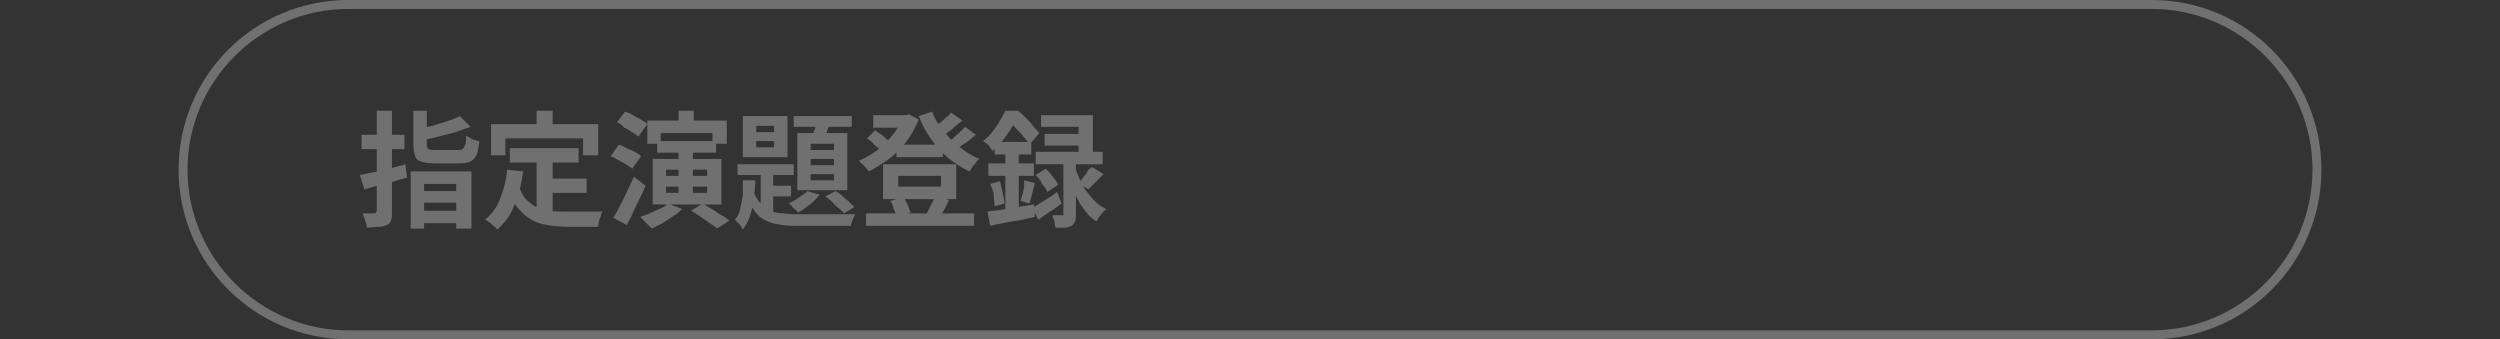 <?xml version="1.0" encoding="utf-8"?>
<!-- Generator: Adobe Illustrator 27.4.1, SVG Export Plug-In . SVG Version: 6.00 Build 0)  -->
<svg version="1.1" id="レイヤー_1" xmlns="http://www.w3.org/2000/svg" xmlns:xlink="http://www.w3.org/1999/xlink" x="0px"
	 y="0px" viewBox="0 0 280 38" style="enable-background:new 0 0 280 38;" xml:space="preserve">
<rect x="0" y="0" width="280" height="38" fill="#333333" stroke="none"/>
<style type="text/css">
	.st0{opacity:0.3;}
	.st1{fill:#FFFFFF;}
</style>
<g class="st0">
	<path class="st1" d="M241,1c9.9,0,18,8.1,18,18s-8.1,18-18,18H39c-9.9,0-18-8.1-18-18S29.1,1,39,1H241 M241,0H39
		C28.5,0,20,8.5,20,19s8.5,19,19,19h202c10.5,0,19-8.5,19-19S251.5,0,241,0L241,0z"/>
</g>
<g class="st0">
	<g>
		<path class="st1" d="M40.3,19.6c0.4-0.1,0.9-0.2,1.5-0.3c0.6-0.1,1.1-0.3,1.8-0.4c0.6-0.2,1.2-0.3,1.8-0.5l0.2,1.5
			c-0.8,0.2-1.7,0.5-2.5,0.7s-1.6,0.4-2.3,0.6L40.3,19.6z M40.5,15.1h4.8v1.6h-4.8V15.1z M42.3,12.4h1.6v11.3c0,0.4,0,0.7-0.1,1
			c-0.1,0.2-0.2,0.4-0.5,0.5c-0.2,0.1-0.5,0.2-0.9,0.2s-0.8,0.1-1.3,0.1c0-0.2-0.1-0.5-0.2-0.8s-0.2-0.6-0.3-0.8c0.3,0,0.5,0,0.8,0
			s0.4,0,0.5,0s0.2,0,0.2-0.1s0.1-0.1,0.1-0.2V12.4H42.3z M46,19.2h6.8v6.4h-1.7v-5h-3.6v5H46V19.2z M46.1,12.4h1.7v3.8
			c0,0.3,0.1,0.4,0.2,0.5s0.4,0.1,0.8,0.1c0.1,0,0.2,0,0.4,0s0.3,0,0.5,0s0.4,0,0.6,0s0.4,0,0.6,0s0.3,0,0.4,0c0.2,0,0.4,0,0.5-0.1
			s0.2-0.2,0.3-0.5s0.1-0.6,0.1-1c0.2,0.1,0.4,0.2,0.7,0.4c0.3,0.1,0.6,0.2,0.8,0.2c-0.1,0.7-0.2,1.2-0.3,1.5
			c-0.2,0.4-0.4,0.6-0.7,0.8c-0.3,0.1-0.7,0.2-1.3,0.2c-0.1,0-0.2,0-0.4,0s-0.4,0-0.6,0c-0.2,0-0.5,0-0.7,0s-0.4,0-0.6,0
			c-0.2,0-0.3,0-0.4,0c-0.7,0-1.2-0.1-1.5-0.2c-0.4-0.1-0.6-0.3-0.7-0.6c-0.1-0.3-0.2-0.7-0.2-1.3v-3.8H46.1z M51.5,13l1.2,1.2
			c-0.5,0.2-1.1,0.4-1.7,0.6c-0.6,0.2-1.2,0.3-1.9,0.5s-1.3,0.3-1.9,0.4c0-0.2-0.1-0.4-0.2-0.6c-0.1-0.2-0.2-0.4-0.3-0.6
			c0.6-0.1,1.1-0.3,1.7-0.4c0.6-0.2,1.1-0.3,1.6-0.5C50.7,13.4,51.1,13.2,51.5,13z M46.8,23.6h5V25h-5V23.6z M46.9,21.4h4.9v1.3
			h-4.9V21.4z"/>
		<path class="st1" d="M56.8,19l1.8,0.2c-0.2,1.4-0.5,2.7-1,3.8c-0.4,1.1-1.1,2-1.9,2.7c-0.1-0.1-0.2-0.2-0.4-0.4
			c-0.2-0.1-0.3-0.3-0.5-0.4s-0.3-0.3-0.5-0.3c0.8-0.6,1.3-1.3,1.7-2.3C56.4,21.3,56.7,20.2,56.8,19z M55,13.9h12v3.5h-1.7v-1.9
			h-8.7v1.9H55V13.9z M58.1,20.8c0.2,0.6,0.5,1.2,0.8,1.5s0.8,0.7,1.2,0.9c0.5,0.2,1,0.3,1.5,0.4s1.1,0.1,1.8,0.1c0.1,0,0.4,0,0.6,0
			c0.3,0,0.5,0,0.9,0c0.3,0,0.6,0,1,0c0.3,0,0.6,0,0.9,0s0.5,0,0.7,0c-0.1,0.1-0.2,0.3-0.2,0.5c-0.1,0.2-0.2,0.4-0.2,0.6
			C67,25,67,25.2,67,25.4h-0.7h-2.8c-0.8,0-1.6-0.1-2.2-0.2c-0.7-0.1-1.3-0.3-1.8-0.6c-0.5-0.3-1-0.7-1.5-1.3s-0.8-1.3-1.1-2.2
			L58.1,20.8z M57.1,16.6h7.7v1.6h-7.7C57.1,18.2,57.1,16.6,57.1,16.6z M60.1,12.4h1.8V15h-1.8V12.4z M60.1,17.6h1.8v6.8l-1.8-0.2
			V17.6z M61,20h4.7v1.6H61V20z"/>
		<path class="st1" d="M68.4,17.5l0.9-1.3c0.3,0.1,0.6,0.2,0.9,0.4c0.3,0.1,0.6,0.3,0.9,0.4c0.3,0.2,0.5,0.3,0.7,0.5l-1,1.4
			c-0.2-0.2-0.4-0.3-0.7-0.5c-0.3-0.2-0.6-0.3-0.9-0.5C69,17.8,68.7,17.6,68.4,17.5z M68.7,24.4c0.2-0.4,0.5-0.8,0.7-1.3
			c0.3-0.5,0.5-1,0.8-1.6s0.5-1.1,0.8-1.7l1.3,1c-0.2,0.5-0.4,1-0.7,1.5c-0.2,0.5-0.5,1-0.7,1.5s-0.5,1-0.7,1.4L68.7,24.4z
			 M69.1,13.7l0.9-1.2c0.3,0.1,0.6,0.2,0.9,0.4s0.6,0.3,0.9,0.5s0.5,0.3,0.7,0.5l-1,1.4c-0.2-0.2-0.4-0.3-0.7-0.5s-0.6-0.4-0.9-0.5
			C69.7,14,69.4,13.8,69.1,13.7z M74.8,22.8l1.6,0.6c-0.3,0.3-0.6,0.6-1,0.8c-0.4,0.3-0.8,0.5-1.2,0.8c-0.4,0.2-0.8,0.4-1.2,0.6
			c-0.1-0.1-0.2-0.2-0.4-0.4c-0.2-0.2-0.3-0.3-0.5-0.5s-0.3-0.3-0.4-0.4c0.6-0.2,1.1-0.4,1.7-0.7S74.5,23.2,74.8,22.8z M72.5,13.5
			h8.9v2.6h-1.6v-1.2H74v1.2h-1.5V13.5z M73.1,17.8h7.7v5.1h-7.7V17.8z M73.6,15.8h6.6v1.3h-6.6V15.8z M74.6,19v0.7h4.6V19H74.6z
			 M74.6,20.9v0.7h4.6v-0.7H74.6z M76,12.4h1.7v2.2H76V12.4z M76,16.6h1.6v5.5H76V16.6z M77.4,23.6l1.3-0.8c0.3,0.2,0.7,0.4,1,0.6
			c0.4,0.2,0.7,0.5,1.1,0.7s0.6,0.4,0.9,0.6l-1.4,0.9c-0.2-0.2-0.5-0.4-0.8-0.6s-0.7-0.5-1-0.7C78.1,24,77.7,23.8,77.4,23.6z"/>
		<path class="st1" d="M83.2,20.2h1.4c0,0.7-0.1,1.4-0.2,2.1s-0.2,1.3-0.4,1.9c-0.2,0.6-0.5,1.1-0.8,1.5c-0.1-0.2-0.2-0.4-0.4-0.6
			c-0.2-0.2-0.4-0.4-0.5-0.5c0.3-0.3,0.5-0.7,0.6-1.2s0.2-1,0.3-1.5C83.2,21.3,83.2,20.8,83.2,20.2z M82.6,18.4h6.3v1.2h-6.3V18.4z
			 M83.2,13h5v4.6h-5V13z M84.4,21.4c0.2,0.6,0.5,1.1,0.8,1.4s0.7,0.6,1.1,0.8c0.4,0.2,1,0.3,1.5,0.3C88.4,24,89,24,89.7,24
			c0.2,0,0.5,0,0.9,0s0.8,0,1.3,0s1,0,1.5,0s0.9,0,1.4,0c0.4,0,0.7,0,1,0c-0.1,0.2-0.2,0.4-0.3,0.6c-0.1,0.3-0.2,0.5-0.2,0.7h-1.1
			h-4.3c-0.9,0-1.6,0-2.3-0.1c-0.7-0.1-1.3-0.2-1.8-0.5c-0.5-0.2-1-0.6-1.3-1.1c-0.4-0.5-0.7-1.1-0.9-1.9L84.4,21.4z M84.7,14.1v0.7
			h2v-0.7H84.7z M84.7,15.8v0.7h2v-0.7H84.7z M85.2,18.8h1.4v5.6l-1.4-0.8V18.8z M85.9,20.8h2.7V22h-2.7V20.8z M90.4,21.4l1.4,0.4
			c-0.3,0.4-0.7,0.8-1.1,1.1c-0.5,0.4-0.9,0.7-1.3,0.9c-0.1-0.1-0.2-0.2-0.3-0.3s-0.3-0.2-0.4-0.4s-0.3-0.2-0.4-0.3
			c0.4-0.2,0.8-0.4,1.2-0.7S90.2,21.7,90.4,21.4z M88.9,13h6.5v1.2h-6.5V13z M89.3,14.9h5.6v6.4h-5.6V14.9z M90.8,16.1v0.7h2.6v-0.7
			H90.8z M90.8,17.8v0.7h2.6v-0.7H90.8z M90.8,19.5v0.7h2.6v-0.7H90.8z M91.6,13.3l1.5,0.3c-0.2,0.4-0.4,0.8-0.5,1.2
			c-0.2,0.4-0.3,0.7-0.5,1l-1.2-0.3c0.1-0.3,0.2-0.7,0.4-1.1C91.4,14,91.5,13.6,91.6,13.3z M92.4,22l1.2-0.6
			c0.3,0.2,0.5,0.3,0.8,0.6s0.5,0.4,0.7,0.6s0.4,0.4,0.6,0.6l-1.2,0.7c-0.1-0.2-0.3-0.4-0.6-0.6c-0.2-0.2-0.5-0.4-0.7-0.7
			C92.9,22.3,92.6,22.1,92.4,22z"/>
		<path class="st1" d="M101.2,12.9h0.3l0.3-0.1l1.1,0.6c-0.3,0.7-0.6,1.3-1,1.9s-0.8,1.1-1.3,1.6s-1,0.9-1.6,1.3s-1.1,0.7-1.7,1
			c-0.1-0.2-0.3-0.4-0.5-0.6s-0.4-0.4-0.6-0.6c0.5-0.2,1-0.5,1.5-0.8s1-0.7,1.4-1.1s0.8-0.9,1.2-1.4c0.3-0.5,0.6-1,0.8-1.5
			L101.2,12.9L101.2,12.9z M97,23.9h12.1v1.4H97V23.9z M97.1,15.5l0.9-0.9c0.2,0.1,0.4,0.3,0.6,0.4c0.2,0.1,0.4,0.3,0.6,0.5
			s0.4,0.3,0.5,0.4l-1,1c-0.2-0.2-0.4-0.4-0.8-0.7C97.7,15.9,97.4,15.7,97.1,15.5z M97.8,12.9h3.9v1.4h-3.9V12.9z M98.9,18.4h8.2
			v3.9h-8.2V18.4z M99.7,22.5l1.5-0.4c0.2,0.3,0.3,0.5,0.5,0.9c0.1,0.3,0.2,0.6,0.3,0.8l-1.6,0.5c0-0.2-0.1-0.5-0.3-0.9
			C100,23,99.9,22.7,99.7,22.5z M100.4,16.2h5.2v1.4h-5.2V16.2z M100.6,19.7v1.2h4.8v-1.2H100.6z M104.4,12.5
			c0.3,0.8,0.7,1.5,1.3,2.2s1.1,1.3,1.8,1.8c0.7,0.5,1.4,1,2.2,1.3c-0.1,0.1-0.3,0.2-0.4,0.4c-0.1,0.2-0.3,0.3-0.4,0.5
			s-0.2,0.3-0.3,0.5c-0.9-0.4-1.6-0.9-2.4-1.5c-0.7-0.6-1.3-1.3-1.9-2.1c-0.6-0.8-1-1.6-1.4-2.6L104.4,12.5z M104.7,22l1.6,0.4
			c-0.2,0.3-0.3,0.7-0.5,1s-0.3,0.6-0.5,0.8l-1.5-0.3c0.1-0.2,0.2-0.4,0.3-0.6c0.1-0.2,0.2-0.4,0.3-0.6S104.7,22.2,104.7,22z
			 M106.5,12.6l1.3,0.9c-0.4,0.3-0.8,0.6-1.2,1c-0.4,0.3-0.8,0.6-1.2,0.8l-1-0.8c0.2-0.2,0.5-0.3,0.7-0.6c0.3-0.2,0.5-0.4,0.8-0.7
			C106.2,13,106.4,12.8,106.5,12.6z M108.1,14.2l1.2,0.9c-0.4,0.3-0.8,0.7-1.3,1s-0.9,0.6-1.2,0.9l-1-0.8c0.3-0.2,0.5-0.4,0.8-0.6
			c0.3-0.2,0.5-0.5,0.8-0.7C107.7,14.6,107.9,14.4,108.1,14.2z"/>
		<path class="st1" d="M112.6,12.4h0.9v0.3h0.5v0.4c-0.3,0.5-0.6,1.1-1.1,1.8c-0.4,0.7-1,1.3-1.7,2c-0.1-0.1-0.2-0.2-0.3-0.4
			c-0.1-0.1-0.2-0.3-0.4-0.4c-0.1-0.1-0.2-0.2-0.4-0.3c0.4-0.3,0.8-0.7,1.1-1.1s0.6-0.8,0.8-1.2C112.2,13.2,112.4,12.8,112.6,12.4z
			 M110.6,23.7c0.4-0.1,1-0.1,1.5-0.2c0.6-0.1,1.2-0.2,1.8-0.3s1.3-0.2,1.9-0.3l0.1,1.4c-0.9,0.2-1.7,0.4-2.6,0.5
			c-0.9,0.2-1.7,0.3-2.4,0.5L110.6,23.7z M110.7,18.3h5.1v1.4h-5.1V18.3z M110.9,20.6l1.1-0.3c0.1,0.4,0.2,0.8,0.3,1.3
			c0.1,0.5,0.2,0.8,0.2,1.2l-1.1,0.3c0-0.3-0.1-0.7-0.1-1.2S111,20.9,110.9,20.6z M111.4,15.9h4.1v1.4h-4.1V15.9z M112.6,16.5h1.5
			V24l-1.5,0.3V16.5z M112.8,12.4h1.2c0.3,0.2,0.6,0.5,0.9,0.8s0.6,0.6,0.8,0.9s0.5,0.5,0.7,0.8l-1.1,1.3c-0.1-0.2-0.3-0.5-0.6-0.8
			c-0.2-0.3-0.5-0.6-0.8-0.9c-0.3-0.3-0.5-0.6-0.8-0.8h-0.3C112.8,13.7,112.8,12.4,112.8,12.4z M114.7,20.2l1.2,0.3
			c-0.1,0.4-0.2,0.8-0.3,1.2c-0.1,0.4-0.2,0.8-0.3,1.1l-1-0.3c0.1-0.2,0.1-0.5,0.2-0.7s0.1-0.5,0.2-0.8
			C114.7,20.6,114.7,20.4,114.7,20.2z M115.6,23.3c0.4-0.2,0.8-0.5,1.3-0.8s1-0.6,1.5-1l0.5,1.3c-0.4,0.3-0.8,0.6-1.3,0.9
			c-0.4,0.3-0.9,0.6-1.3,0.9L115.6,23.3z M116,17h7.5v1.4H116V17z M116,19.6l1.1-0.7c0.3,0.3,0.6,0.5,0.8,0.9
			c0.3,0.3,0.5,0.6,0.6,0.9l-1.2,0.8c-0.1-0.3-0.3-0.6-0.6-0.9C116.6,20.2,116.3,19.9,116,19.6z M116.6,12.9h5.8v4.9h-1.6v-3.6h-4.2
			C116.6,14.2,116.6,12.9,116.6,12.9z M117,15h4.8v1.3H117V15z M118.9,17.8h1.6V24c0,0.4,0,0.6-0.1,0.8c-0.1,0.2-0.2,0.4-0.4,0.5
			c-0.2,0.1-0.5,0.2-0.8,0.2s-0.6,0-1,0c0-0.2-0.1-0.5-0.1-0.7c-0.1-0.3-0.2-0.5-0.2-0.7c0.2,0,0.4,0,0.6,0s0.3,0,0.4,0s0.1,0,0.2,0
			V24v-6.2H118.9z M120.4,18.7c0.1,0.4,0.3,0.8,0.5,1.3c0.2,0.4,0.4,0.9,0.7,1.3s0.6,0.8,1,1.2c0.4,0.4,0.8,0.7,1.3,0.9
			c-0.1,0.1-0.2,0.2-0.4,0.4c-0.1,0.2-0.3,0.3-0.4,0.5s-0.2,0.3-0.3,0.5c-0.5-0.3-0.9-0.7-1.2-1.1s-0.7-0.9-0.9-1.4
			c-0.3-0.5-0.5-1-0.7-1.4c-0.2-0.5-0.3-0.9-0.4-1.3L120.4,18.7z M122.3,18.7l1.3,0.8c-0.3,0.3-0.6,0.6-0.9,0.9s-0.6,0.6-0.8,0.8
			l-1.1-0.7c0.2-0.2,0.3-0.3,0.5-0.6s0.4-0.4,0.5-0.7S122.2,18.9,122.3,18.7z"/>
	</g>
</g>
</svg>
